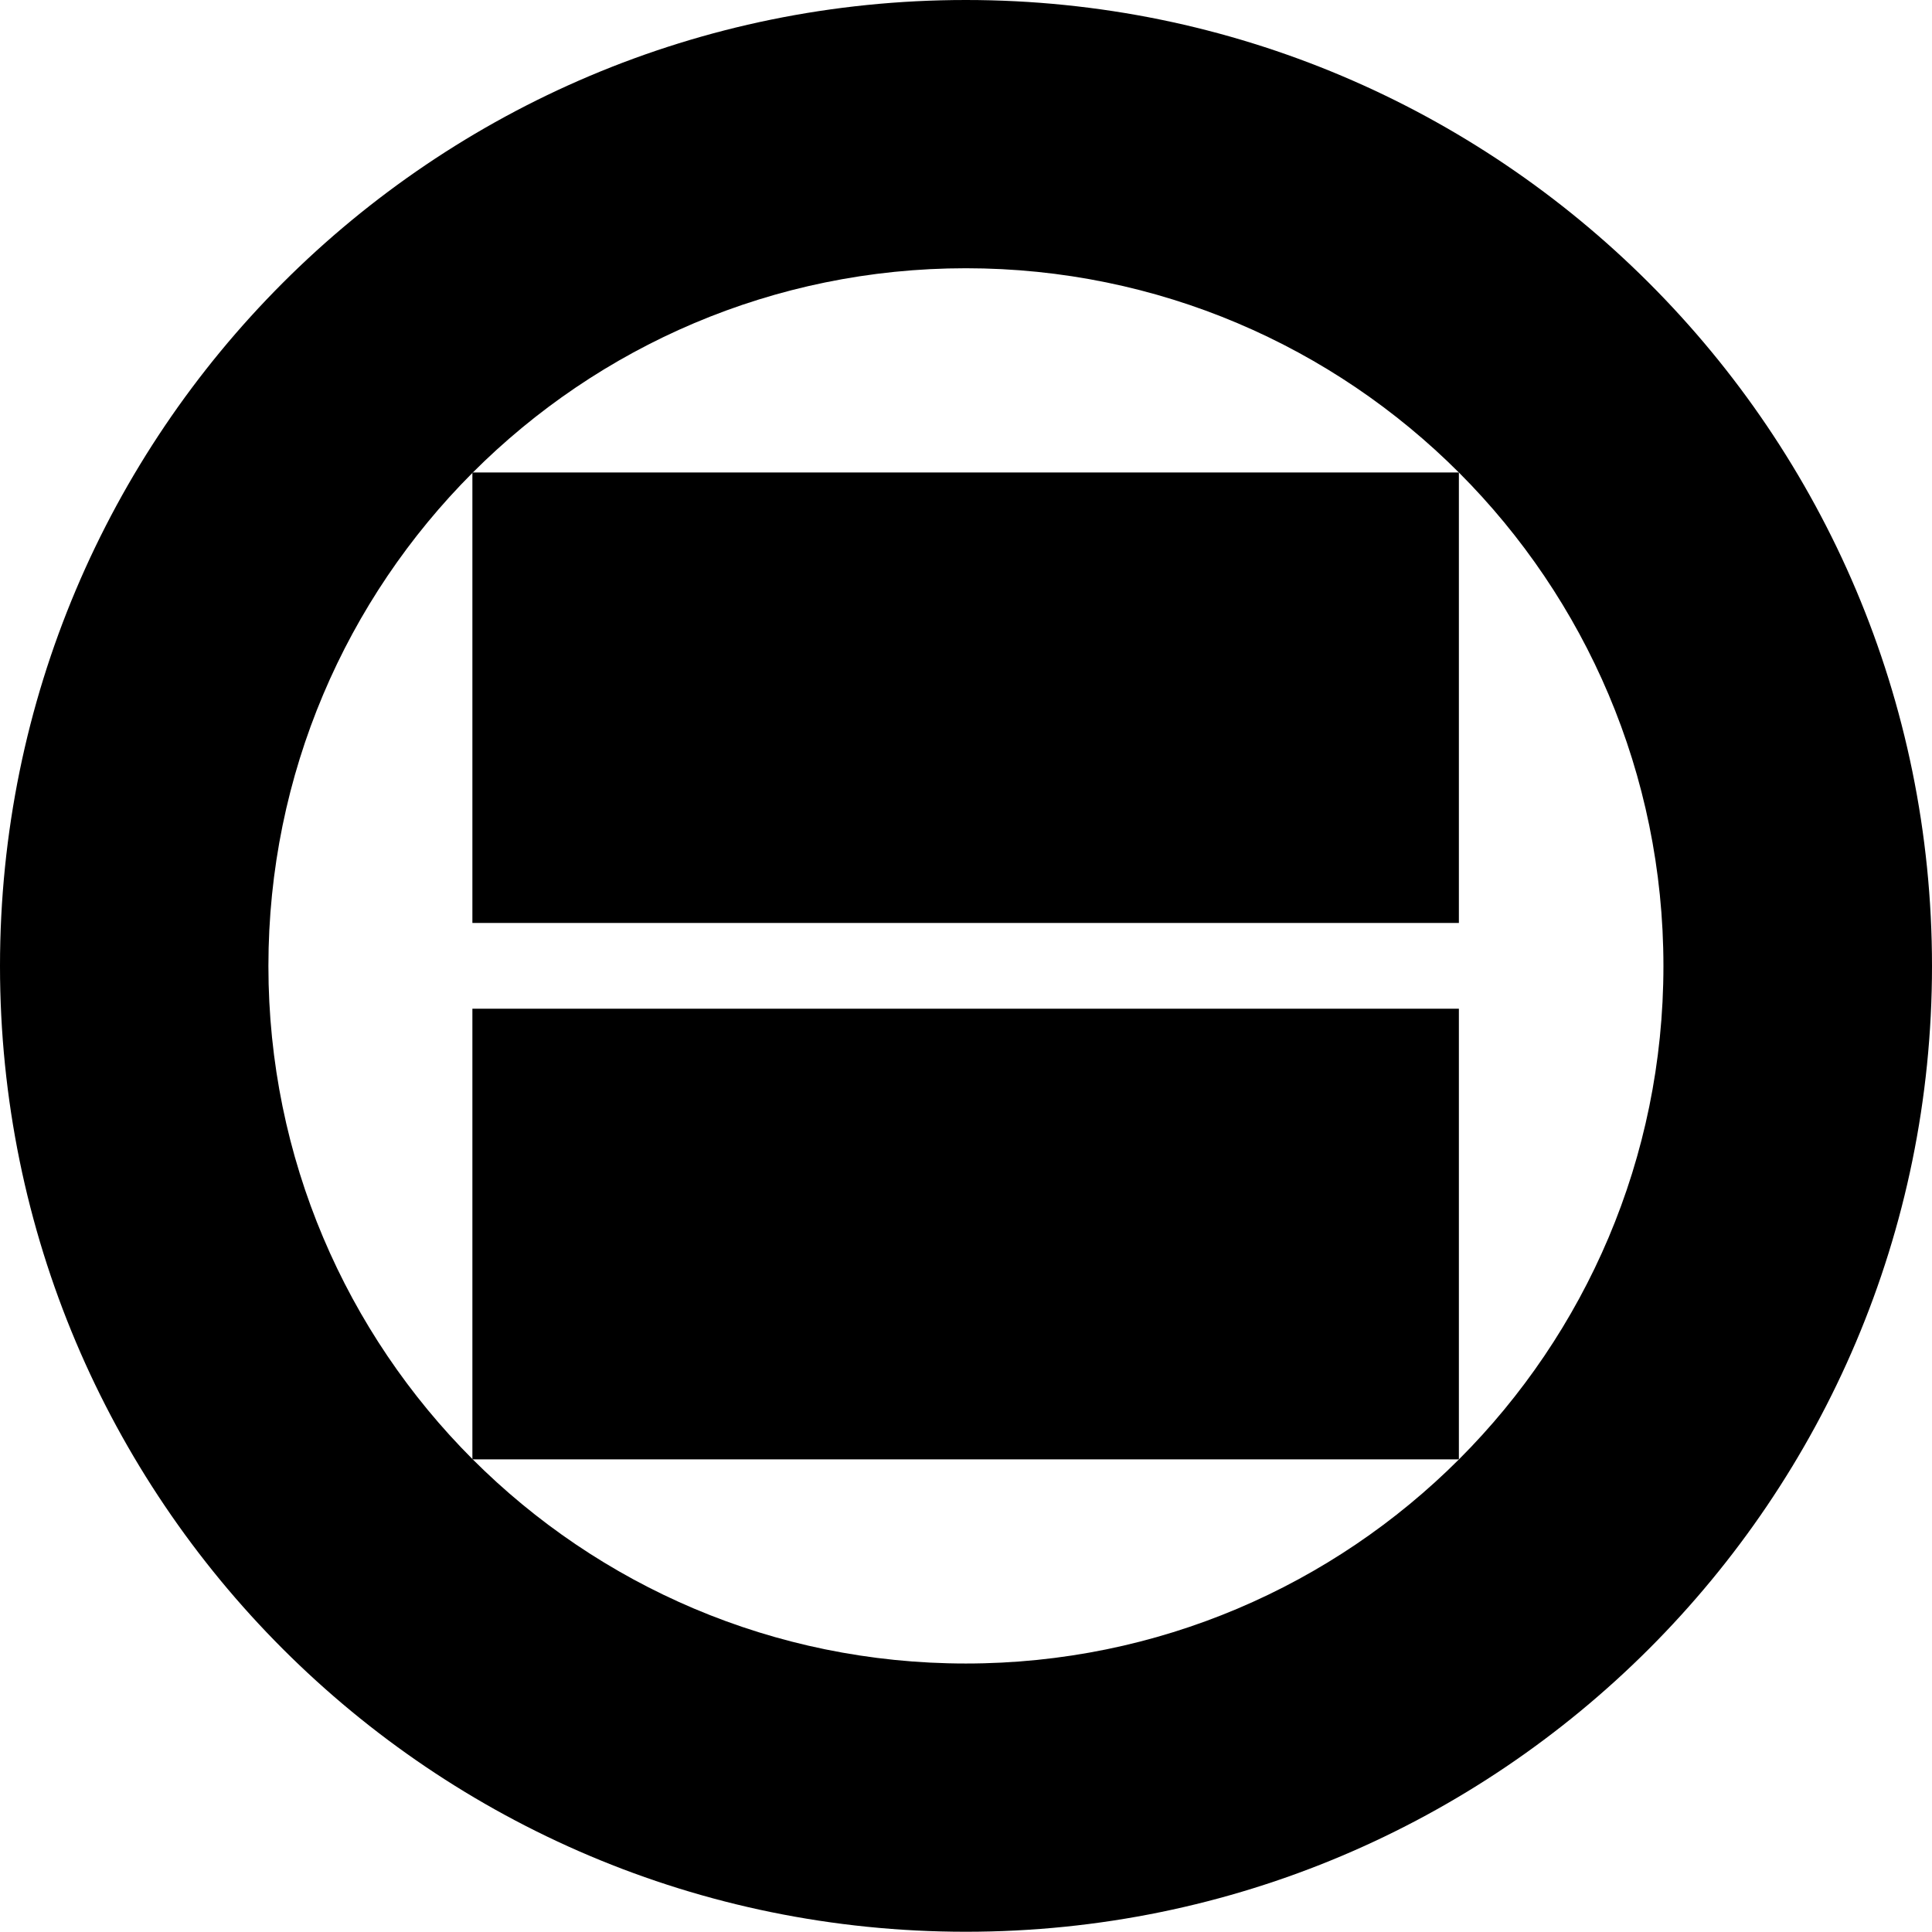 <svg xmlns="http://www.w3.org/2000/svg" id="_&#x30EC;&#x30A4;&#x30E4;&#x30FC;_2" viewBox="0 0 238.11 238.08"><defs><style>.cls-1{fill-rule:evenodd;}</style></defs><g id="_&#x30EC;&#x30A4;&#x30E4;&#x30FC;_1-2"><rect x="58.22" y="124.32" width="121.58" height="55.54"></rect><rect x="58.22" y="58.23" width="121.58" height="55.52"></rect><path class="cls-1" d="m119.04,0C53.25,0,0,53.29,0,119.06c0,65.73,53.25,119.02,119.04,119.02,65.73,0,119.07-53.29,119.07-119.02C238.11,53.29,184.77,0,119.04,0m0,205.02c-47.52,0-85.96-38.5-85.96-85.96,0-47.45,38.44-86,85.96-86,47.49,0,85.97,38.55,85.97,86,0,47.46-38.48,85.96-85.97,85.96"></path></g></svg>
